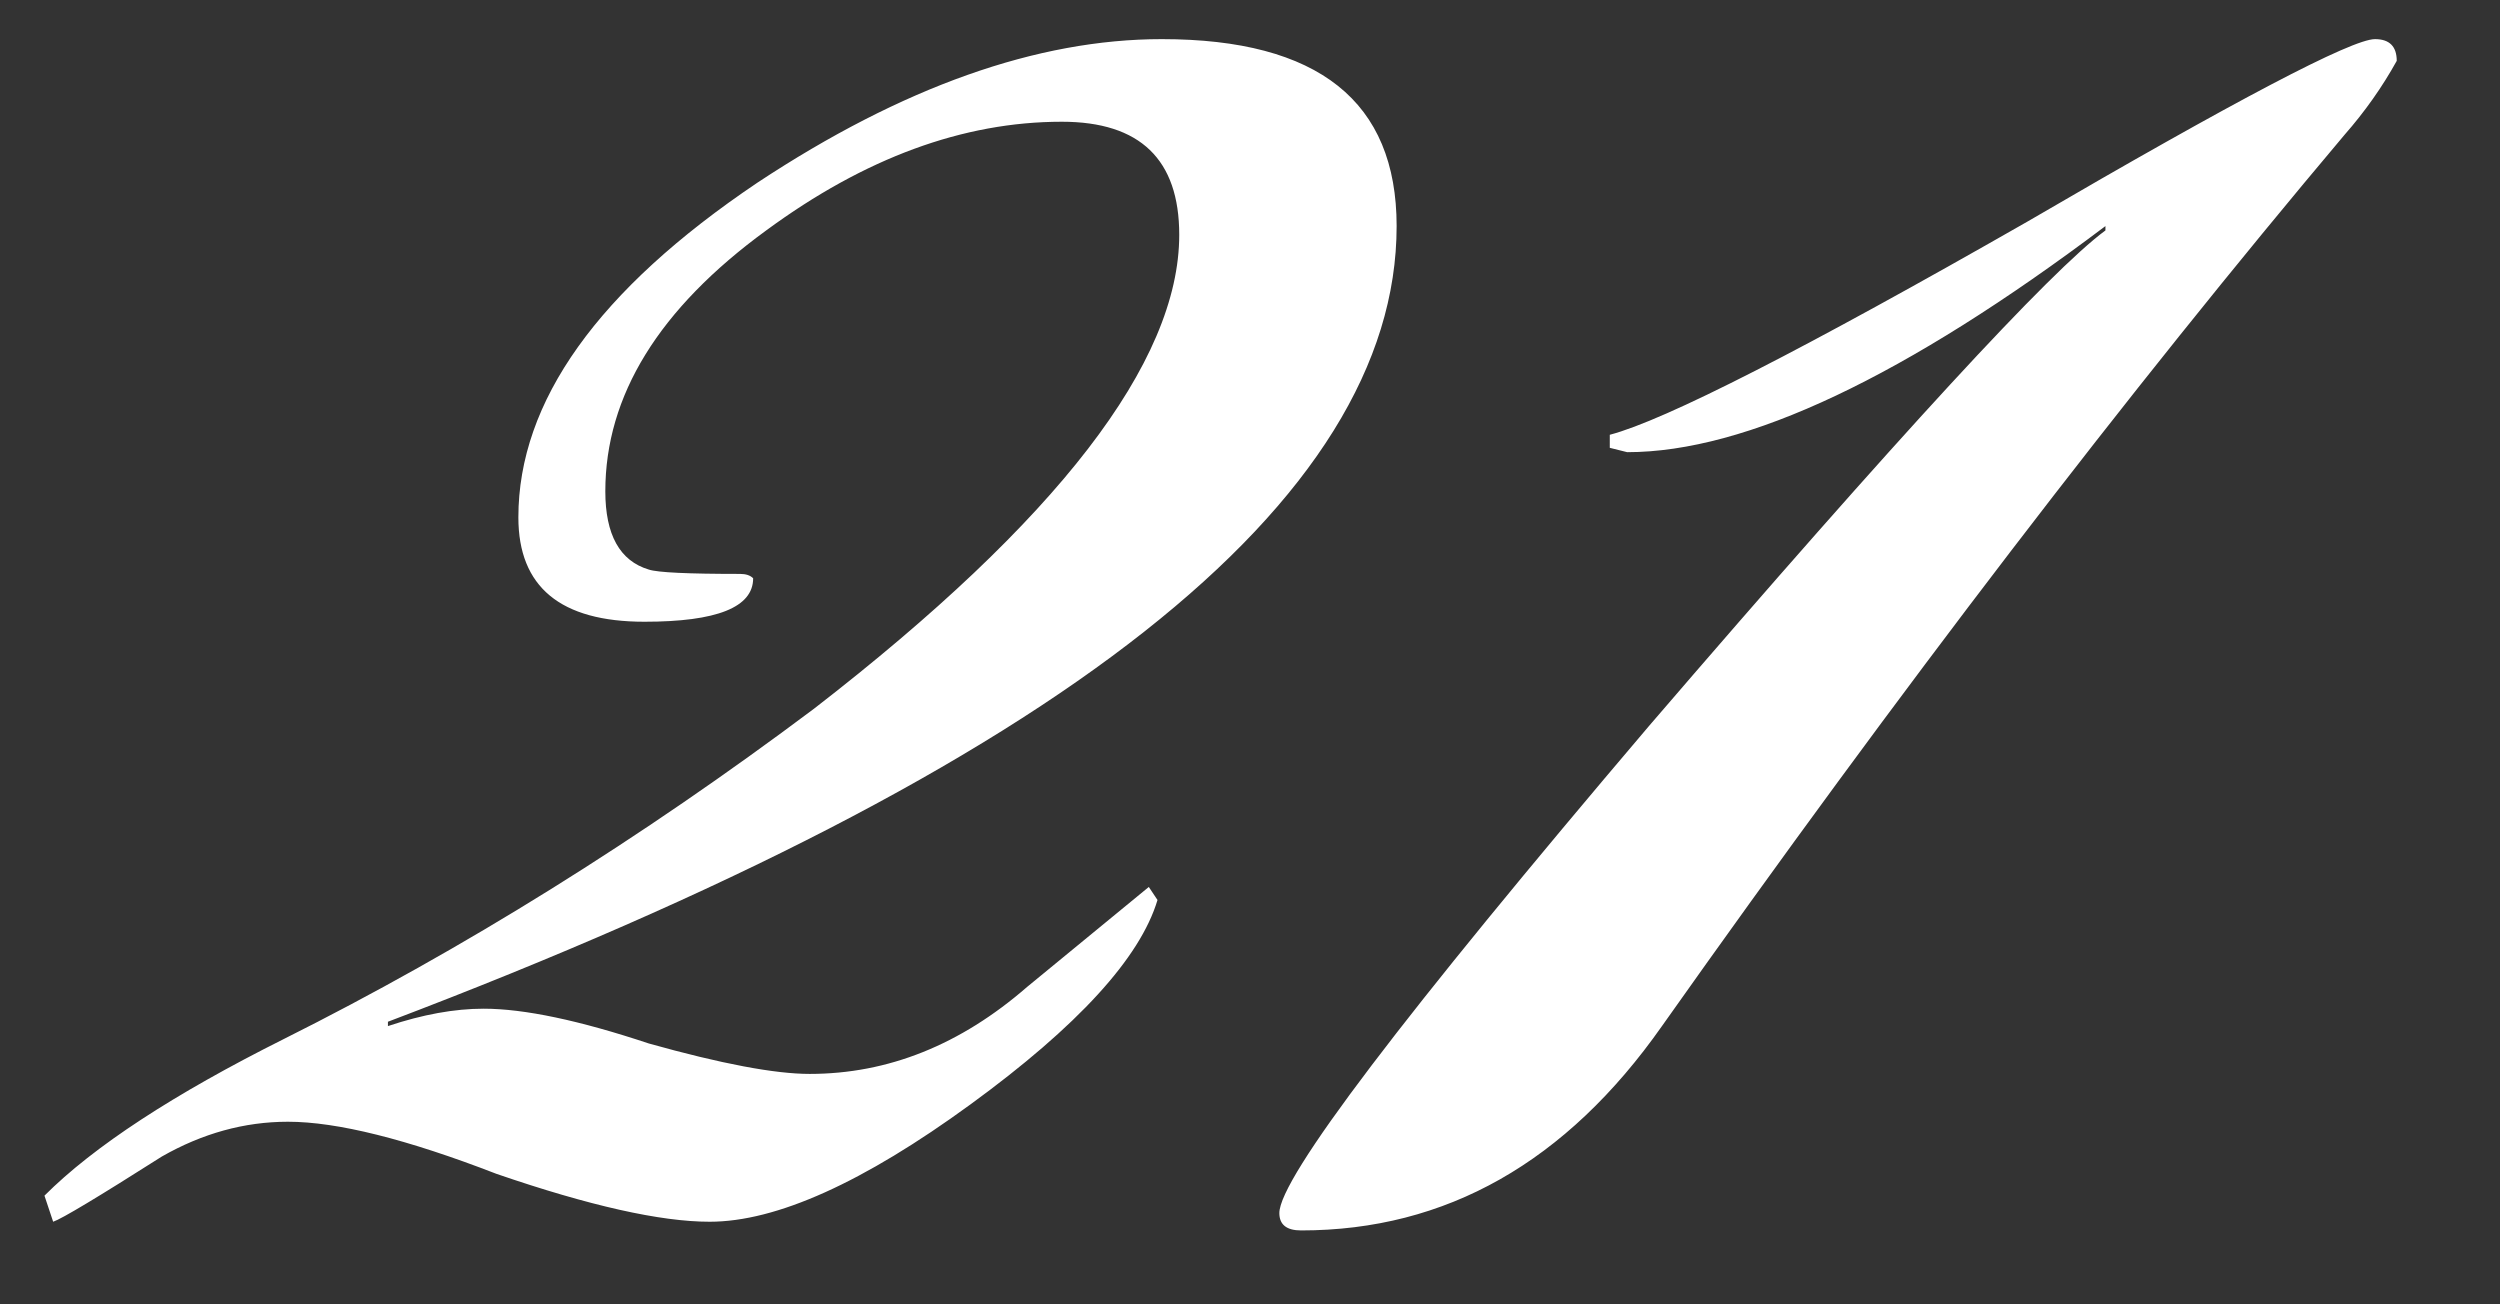 <?xml version="1.0" encoding="UTF-8"?> <svg xmlns="http://www.w3.org/2000/svg" width="23" height="12" viewBox="0 0 23 12" fill="none"><rect x="0" y="0" width="23" height="12" fill="#333333" stroke="none"/><path d="M12.849 2.08C12.849 4.613 9.756 7.053 3.569 9.4V9.44C3.889 9.333 4.182 9.28 4.449 9.28C4.822 9.28 5.329 9.387 5.969 9.6C6.636 9.787 7.129 9.88 7.449 9.88C8.169 9.88 8.836 9.613 9.449 9.08C10.196 8.467 10.569 8.16 10.569 8.16L10.649 8.28C10.489 8.813 9.916 9.44 8.929 10.16C7.942 10.88 7.142 11.24 6.529 11.24C6.076 11.24 5.422 11.093 4.569 10.8C3.742 10.48 3.102 10.32 2.649 10.32C2.249 10.32 1.862 10.427 1.489 10.64C0.902 11.013 0.569 11.213 0.489 11.24L0.409 11C0.862 10.547 1.596 10.067 2.609 9.56C4.262 8.733 5.889 7.72 7.489 6.52C9.729 4.787 10.849 3.333 10.849 2.16C10.849 1.467 10.489 1.12 9.769 1.12C8.862 1.12 7.956 1.453 7.049 2.12C6.062 2.84 5.569 3.64 5.569 4.52C5.569 4.92 5.702 5.16 5.969 5.24C6.049 5.267 6.329 5.28 6.809 5.28C6.862 5.28 6.902 5.293 6.929 5.32C6.929 5.587 6.596 5.72 5.929 5.72C5.156 5.72 4.769 5.4 4.769 4.76C4.769 3.693 5.502 2.667 6.969 1.68C8.302 0.8 9.542 0.36 10.689 0.36C12.129 0.36 12.849 0.933 12.849 2.08ZM22.05 0.56C21.917 0.8 21.757 1.027 21.57 1.24C19.57 3.613 17.477 6.347 15.29 9.44C14.41 10.693 13.303 11.32 11.97 11.32C11.837 11.32 11.77 11.267 11.77 11.16C11.77 10.84 12.903 9.347 15.17 6.68C17.463 4.013 18.863 2.493 19.37 2.12V2.08C17.53 3.467 16.063 4.16 14.97 4.16C14.97 4.16 14.917 4.147 14.81 4.12V4C15.317 3.867 16.597 3.213 18.65 2.04C20.57 0.92 21.637 0.36 21.85 0.36C21.983 0.36 22.05 0.427 22.05 0.56Z" fill="white"></path></svg> 